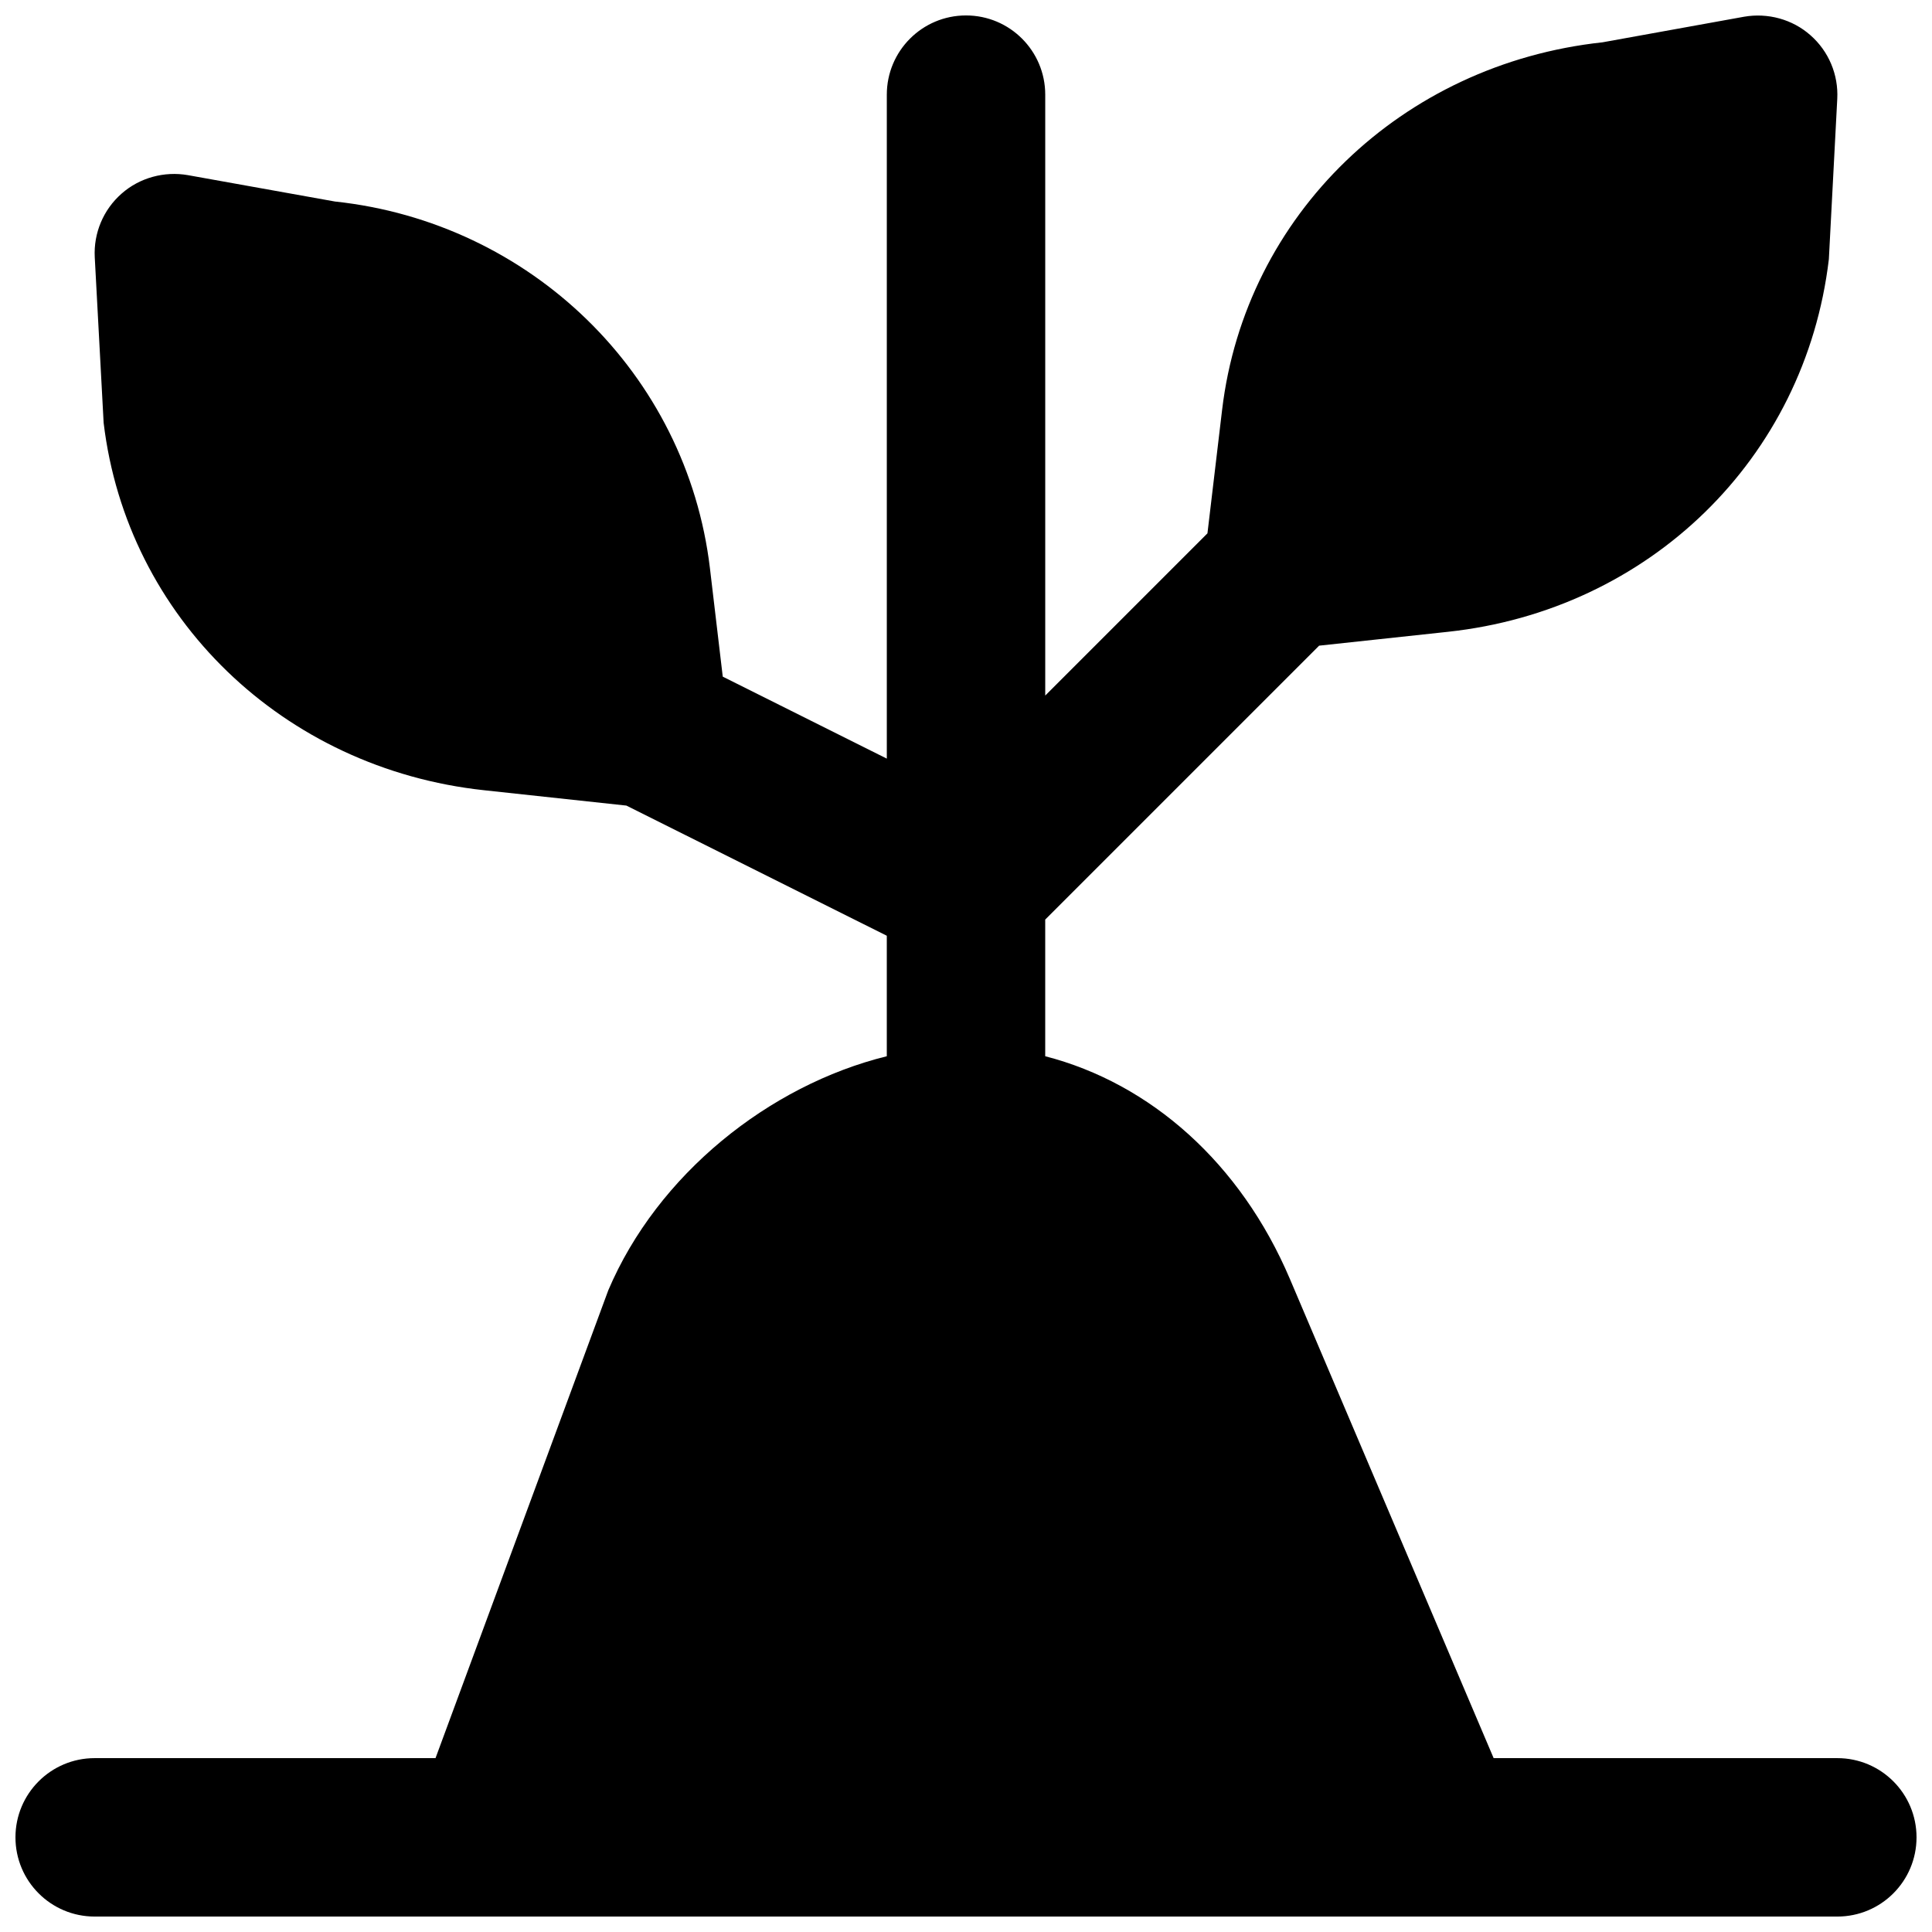 <?xml version="1.0" encoding="UTF-8"?>
<!-- Uploaded to: SVG Repo, www.svgrepo.com, Generator: SVG Repo Mixer Tools -->
<svg width="800px" height="800px" version="1.1" viewBox="144 144 512 512" xmlns="http://www.w3.org/2000/svg">
 <defs>
  <clipPath id="a">
   <path d="m148.09 148.09h503.81v503.81h-503.81z"/>
  </clipPath>
 </defs>
 <g clip-path="url(#a)">
  <path d="m630.91 609.92h-91.082l-53.992-126.98c-13.059-30.711-36.926-51.828-64.844-59.027v-36.215l72.59-72.59 34.133-3.672c53.215-5.731 94.672-45.785 100.95-98.746l2.227-42.488c0.336-6.402-2.266-12.617-7.098-16.859-4.785-4.238-11.312-6-17.59-4.91l-37.512 6.781c-53.215 5.731-94.676 45.781-100.82 97.383l-3.887 32.746-42.988 42.992v-159.25c0-11.586-9.387-20.992-20.992-20.992-11.609 0-20.992 9.406-20.992 20.992v175.96l-43.477-21.727-3.398-28.738c-6.152-51.602-47.613-91.652-99.379-97.176l-38.961-6.988c-6.254-1.094-12.805 0.672-17.59 4.91-4.828 4.242-7.434 10.457-7.098 16.859l2.352 43.852c6.152 51.598 47.609 91.652 100.82 97.383l37.723 4.07 69.004 34.492v31.93c-31.281 7.723-60.816 31.422-73.809 62.031l-45.785 123.98h-90.328c-11.609 0-20.992 9.406-20.992 20.992 0 11.59 9.383 20.992 20.992 20.992h461.82c11.609 0 20.992-9.402 20.992-20.992 0-11.586-9.383-20.992-20.992-20.992" fill-rule="evenodd"/>
 </g>
</svg>